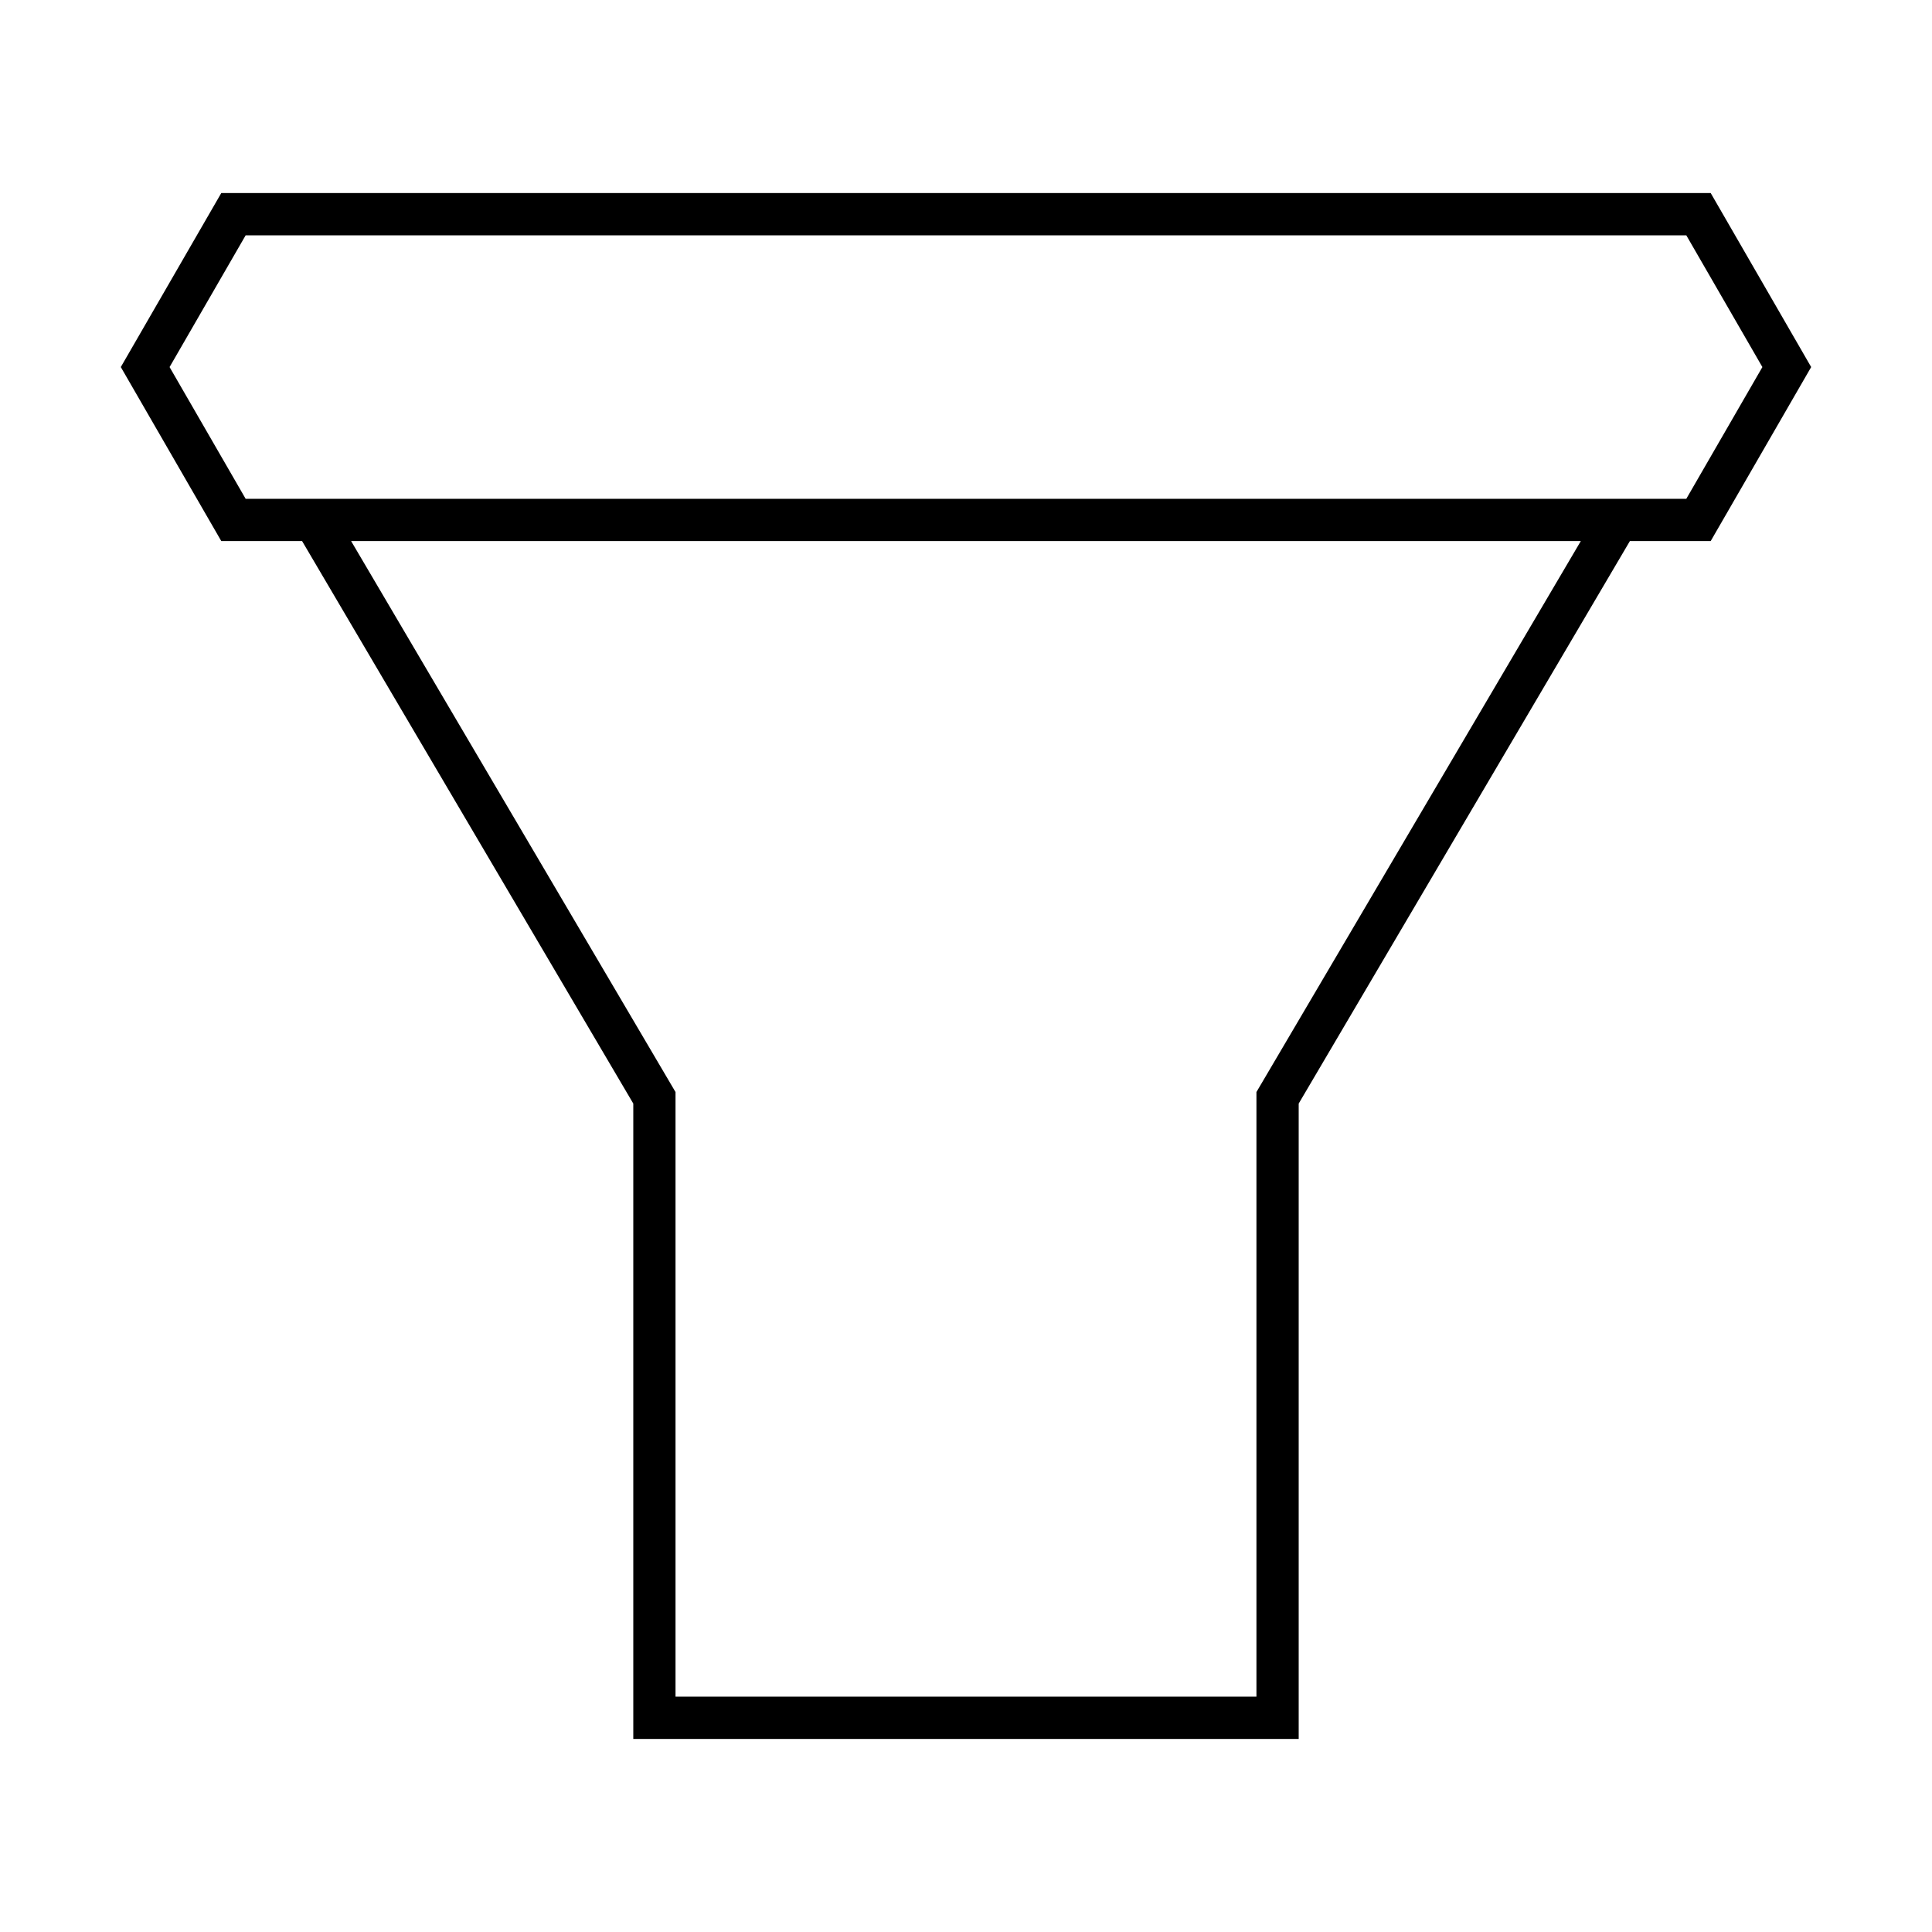 <?xml version="1.0" encoding="UTF-8"?>
<!-- Uploaded to: ICON Repo, www.iconrepo.com, Generator: ICON Repo Mixer Tools -->
<svg fill="#000000" width="800px" height="800px" version="1.1" viewBox="144 144 512 512" xmlns="http://www.w3.org/2000/svg">
 <path d="m202.64 195.16-26.625 46.113 26.625 46.113h21.414l87.773 149.07v168.38h176.34v-168.38l87.773-149.07h21.414l26.625-46.113-26.625-46.113zm274.33 238.24v160.23l-153.95 0.004v-160.23l-85.973-146.02h325.89zm113.92-157.21h-381.79l-20.16-34.914 20.16-34.914h381.79l20.16 34.914z"/>
</svg>